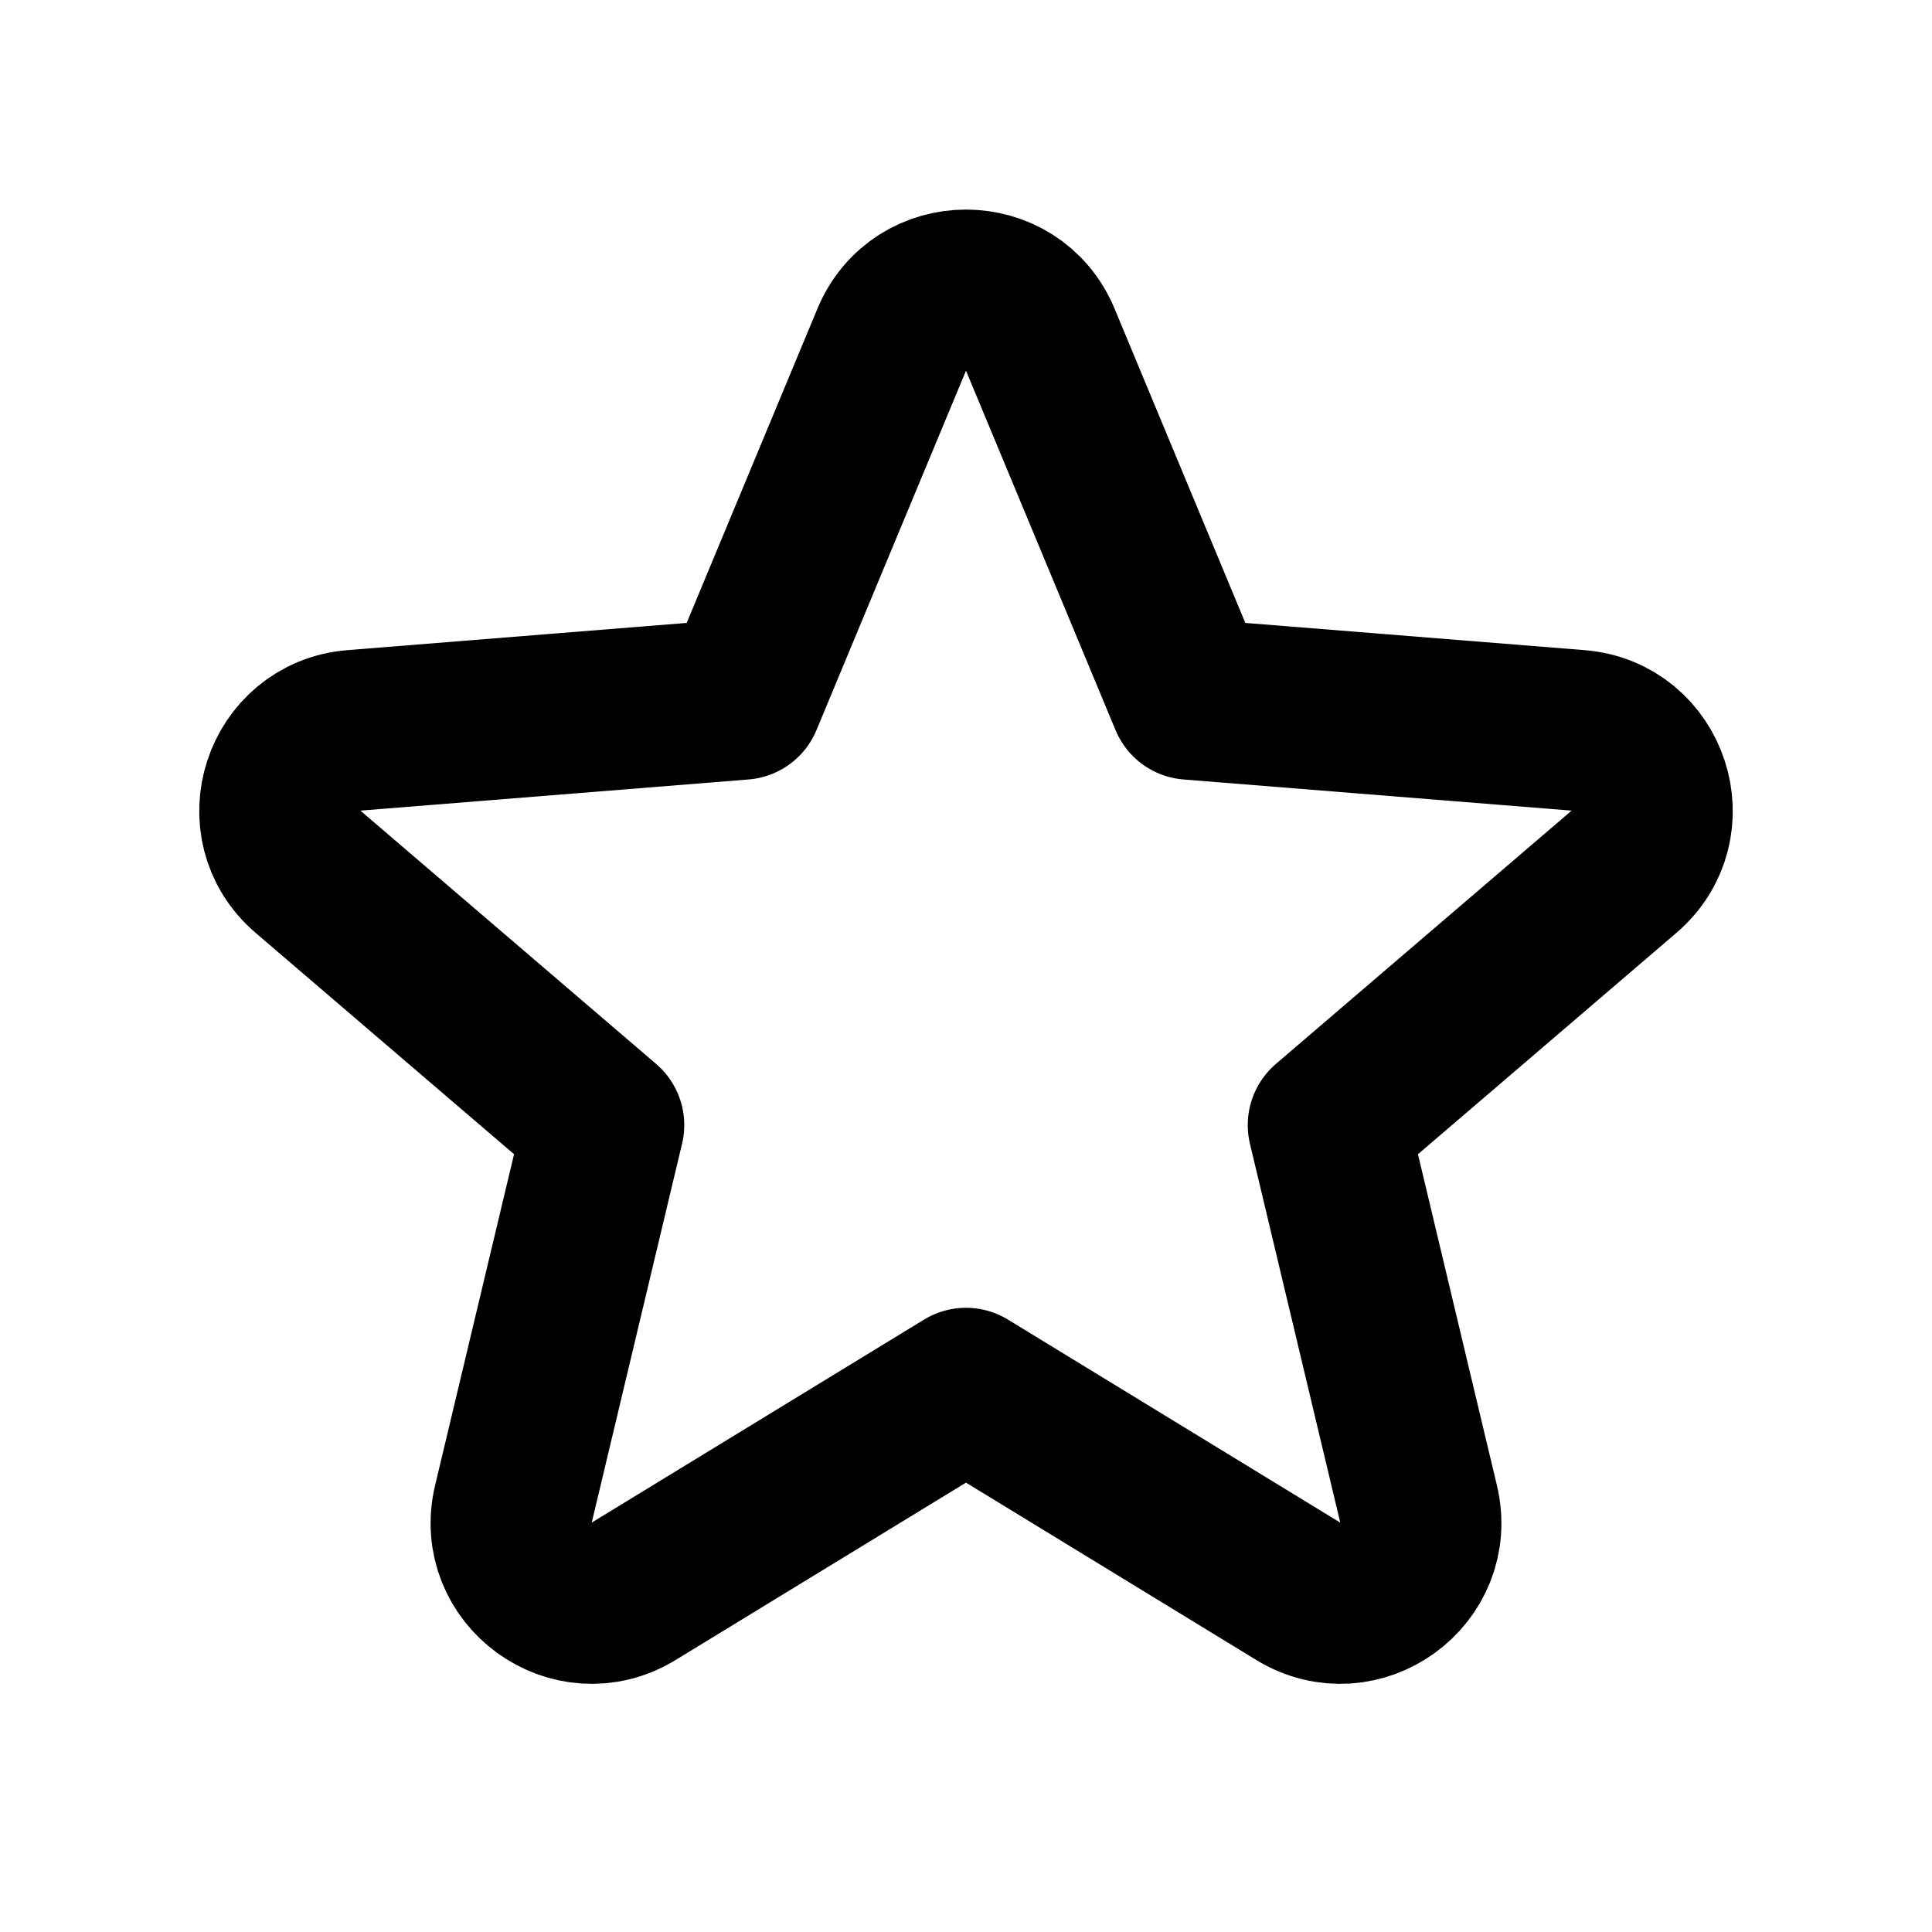 <?xml version="1.0" encoding="utf-8"?>
<svg width="800px" height="800px" viewBox="0 0 24 24" fill="none" xmlns="http://www.w3.org/2000/svg">
<path d="M11.077 4.22C11.418 3.398 12.582 3.398 12.923 4.22L14.781 8.686L19.603 9.073C20.49 9.144 20.85 10.251 20.174 10.829L16.5 13.976L17.622 18.682C17.829 19.547 16.888 20.231 16.128 19.768L12 17.246L7.871 19.768C7.112 20.231 6.171 19.547 6.378 18.682L7.5 13.976L3.826 10.829C3.15 10.251 3.51 9.144 4.397 9.073L9.219 8.686L11.077 4.22Z" stroke="#000000" stroke-width="2" stroke-linecap="round" stroke-linejoin="round"/>
</svg>